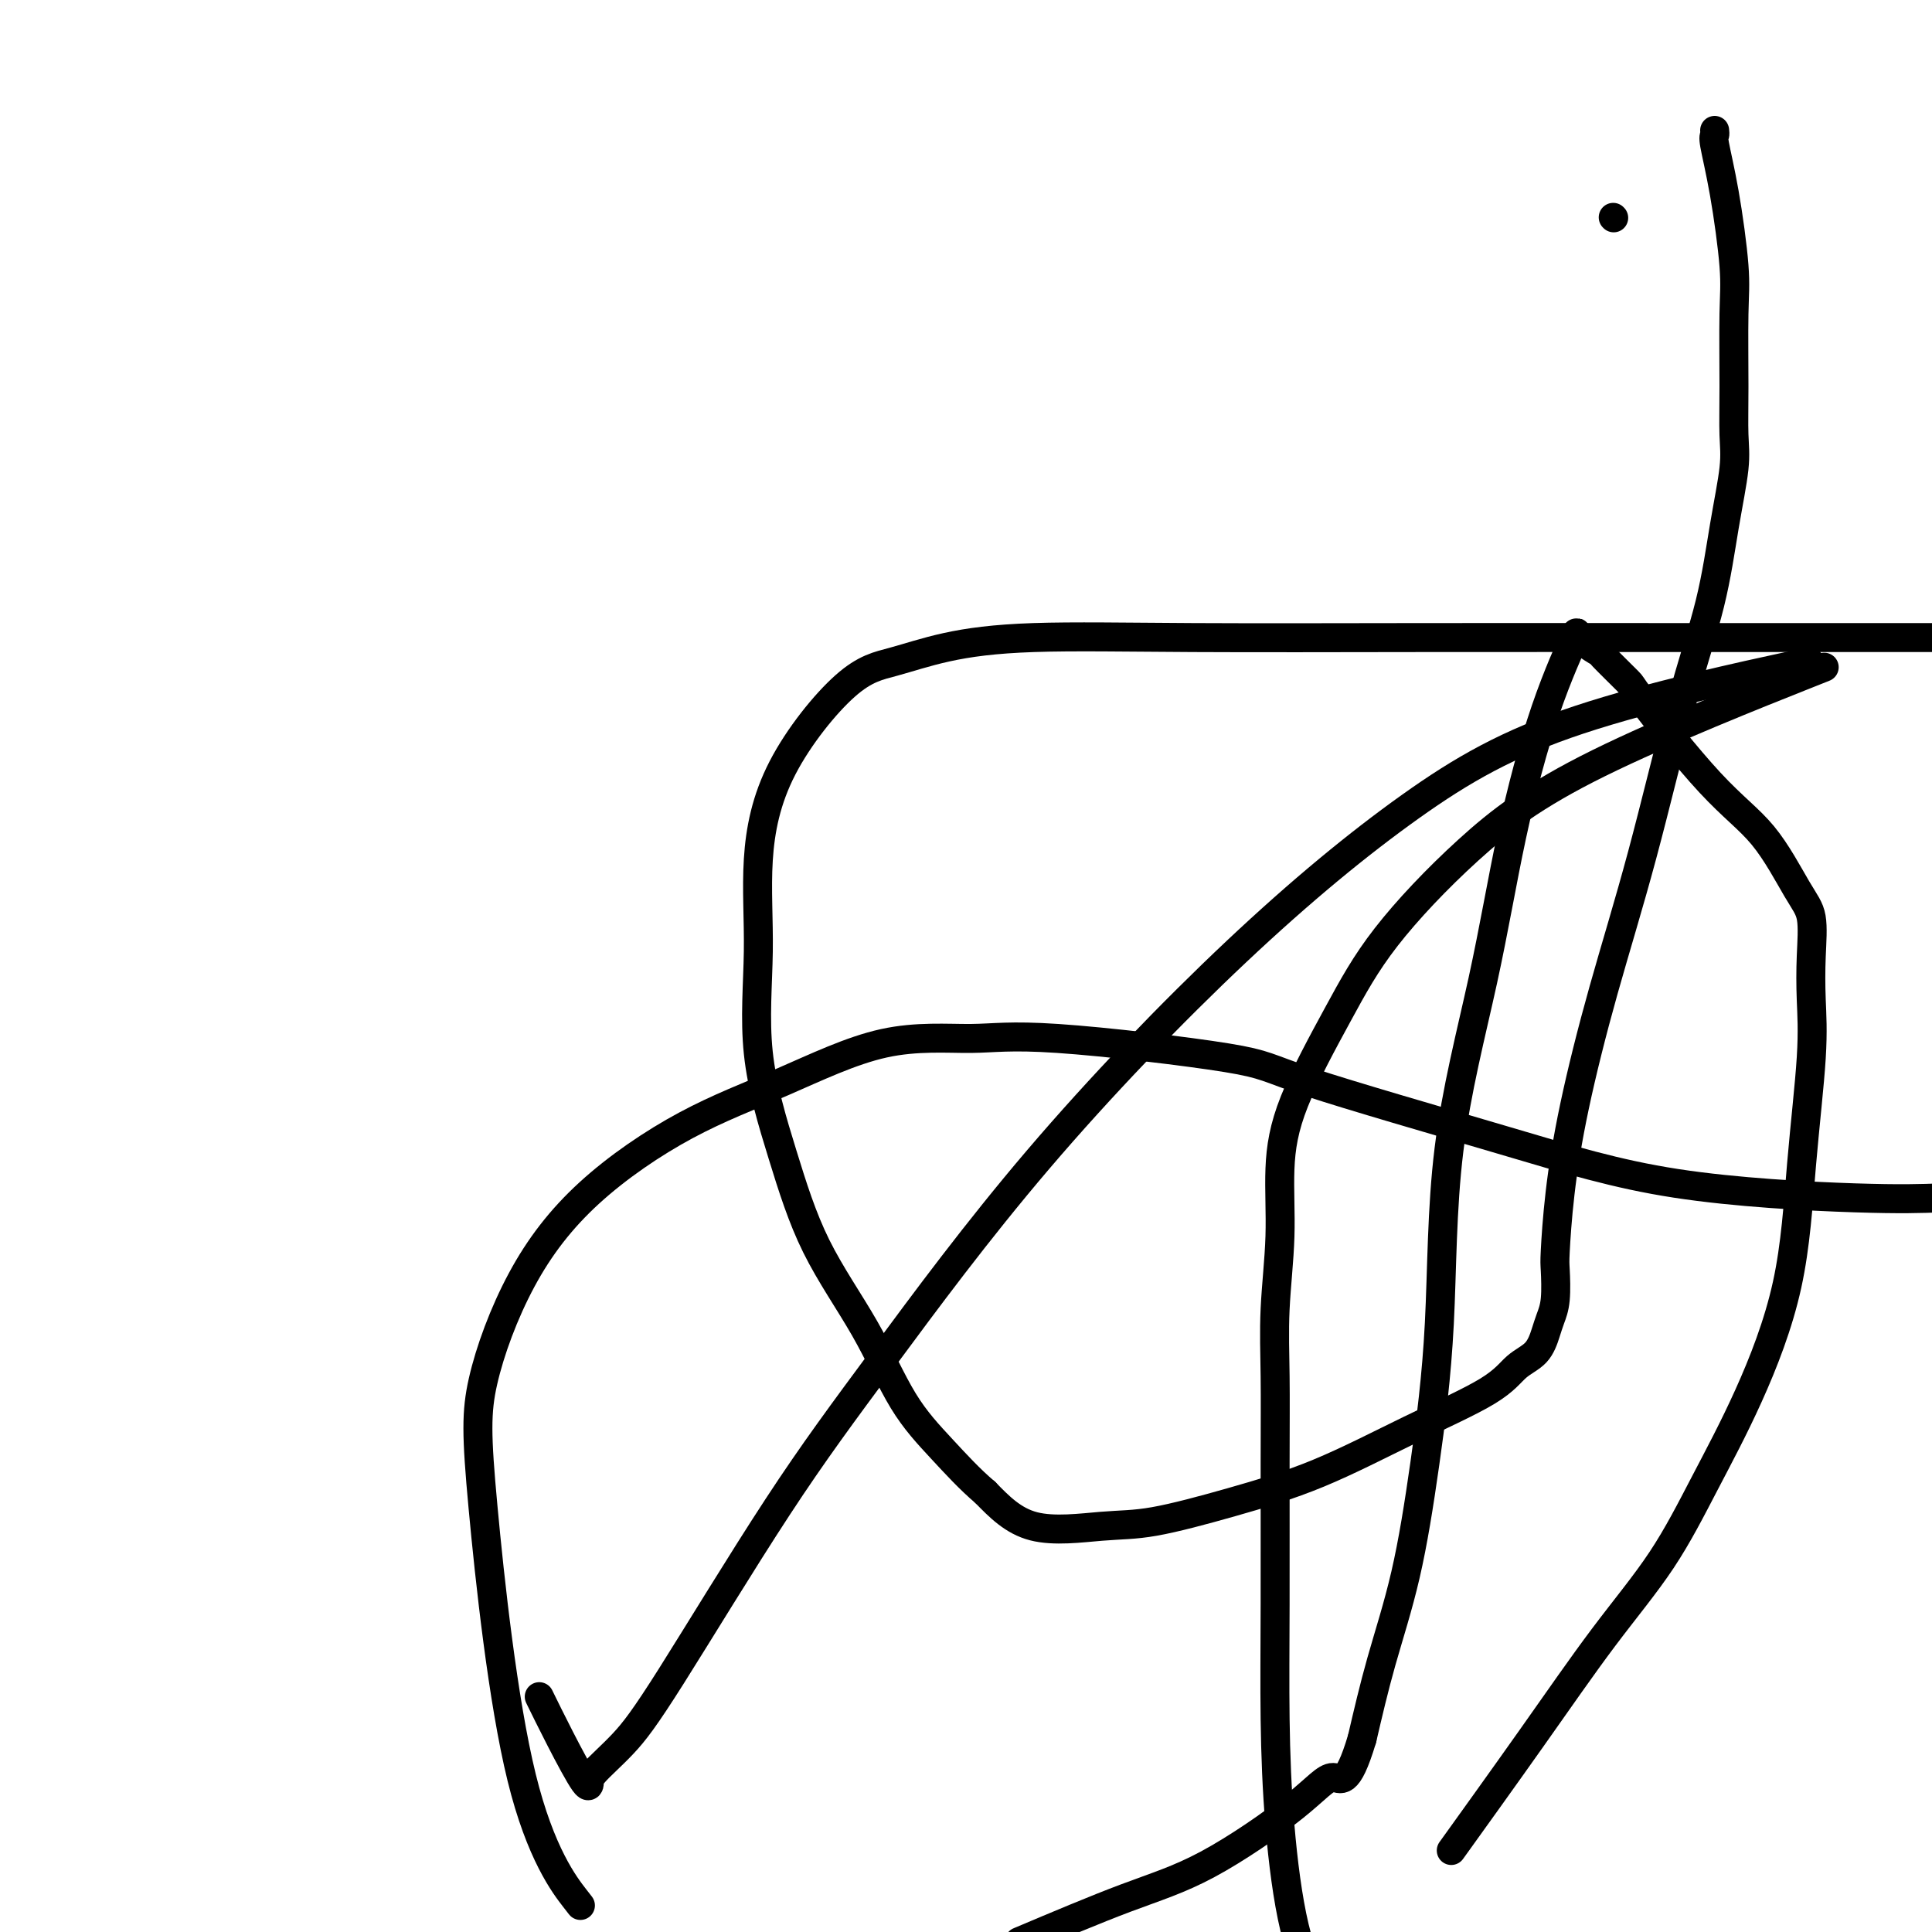 <svg viewBox='0 0 400 400' version='1.1' xmlns='http://www.w3.org/2000/svg' xmlns:xlink='http://www.w3.org/1999/xlink'><g fill='none' stroke='#000000' stroke-width='6' stroke-linecap='round' stroke-linejoin='round'><path d='M334,45c0.000,0.000 0.100,0.100 0.1,0.1'/><path d='M355,27c0.044,0.392 0.089,0.784 0,1c-0.089,0.216 -0.311,0.256 0,2c0.311,1.744 1.155,5.193 2,10c0.845,4.807 1.692,10.972 2,15c0.308,4.028 0.077,5.917 0,10c-0.077,4.083 0.001,10.358 0,15c-0.001,4.642 -0.079,7.651 0,10c0.079,2.349 0.317,4.039 0,7c-0.317,2.961 -1.188,7.192 -2,12c-0.812,4.808 -1.564,10.192 -3,16c-1.436,5.808 -3.554,12.039 -6,21c-2.446,8.961 -5.219,20.653 -8,31c-2.781,10.347 -5.568,19.349 -8,28c-2.432,8.651 -4.507,16.950 -6,24c-1.493,7.050 -2.403,12.851 -3,18c-0.597,5.149 -0.881,9.647 -1,12c-0.119,2.353 -0.075,2.563 0,4c0.075,1.437 0.180,4.102 0,6c-0.180,1.898 -0.643,3.029 -1,4c-0.357,0.971 -0.606,1.781 -1,3c-0.394,1.219 -0.932,2.845 -2,4c-1.068,1.155 -2.665,1.837 -4,3c-1.335,1.163 -2.409,2.806 -6,5c-3.591,2.194 -9.698,4.940 -16,8c-6.302,3.060 -12.797,6.433 -19,9c-6.203,2.567 -12.112,4.329 -18,6c-5.888,1.671 -11.753,3.252 -16,4c-4.247,0.748 -6.874,0.663 -11,1c-4.126,0.337 -9.750,1.096 -14,0c-4.250,-1.096 -7.125,-4.048 -10,-7'/><path d='M204,309c-3.193,-2.701 -6.176,-5.955 -9,-9c-2.824,-3.045 -5.490,-5.882 -8,-10c-2.510,-4.118 -4.864,-9.516 -8,-15c-3.136,-5.484 -7.053,-11.052 -10,-17c-2.947,-5.948 -4.926,-12.275 -7,-19c-2.074,-6.725 -4.245,-13.847 -5,-21c-0.755,-7.153 -0.093,-14.339 0,-21c0.093,-6.661 -0.384,-12.799 0,-19c0.384,-6.201 1.628,-12.464 5,-19c3.372,-6.536 8.871,-13.345 13,-17c4.129,-3.655 6.887,-4.156 10,-5c3.113,-0.844 6.579,-2.030 11,-3c4.421,-0.970 9.795,-1.724 18,-2c8.205,-0.276 19.240,-0.074 33,0c13.760,0.074 30.245,0.020 48,0c17.755,-0.020 36.780,-0.005 54,0c17.220,0.005 32.634,0.002 46,0c13.366,-0.002 24.683,-0.001 36,0'/><path d='M373,140c4.058,-1.613 8.117,-3.225 0,0c-8.117,3.225 -28.408,11.288 -42,18c-13.592,6.712 -20.483,12.074 -27,18c-6.517,5.926 -12.659,12.416 -17,18c-4.341,5.584 -6.880,10.263 -10,16c-3.120,5.737 -6.822,12.534 -9,18c-2.178,5.466 -2.832,9.602 -3,14c-0.168,4.398 0.151,9.057 0,14c-0.151,4.943 -0.773,10.170 -1,15c-0.227,4.830 -0.059,9.263 0,14c0.059,4.737 0.009,9.777 0,18c-0.009,8.223 0.022,19.629 0,29c-0.022,9.371 -0.099,16.708 0,24c0.099,7.292 0.373,14.540 1,22c0.627,7.460 1.608,15.131 3,21c1.392,5.869 3.196,9.934 5,14'/><path d='M302,381c-1.326,1.844 -2.651,3.688 0,0c2.651,-3.688 9.279,-12.908 15,-21c5.721,-8.092 10.534,-15.057 15,-21c4.466,-5.943 8.586,-10.864 12,-16c3.414,-5.136 6.124,-10.488 9,-16c2.876,-5.512 5.920,-11.185 9,-18c3.080,-6.815 6.198,-14.774 8,-23c1.802,-8.226 2.288,-16.721 3,-25c0.712,-8.279 1.649,-16.343 2,-22c0.351,-5.657 0.117,-8.906 0,-12c-0.117,-3.094 -0.118,-6.034 0,-9c0.118,-2.966 0.356,-5.959 0,-8c-0.356,-2.041 -1.306,-3.130 -3,-6c-1.694,-2.870 -4.133,-7.519 -7,-11c-2.867,-3.481 -6.163,-5.793 -11,-11c-4.837,-5.207 -11.216,-13.311 -14,-17c-2.784,-3.689 -1.974,-2.965 -3,-4c-1.026,-1.035 -3.888,-3.830 -5,-5c-1.112,-1.170 -0.476,-0.716 -1,-1c-0.524,-0.284 -2.210,-1.308 -3,-2c-0.790,-0.692 -0.685,-1.054 -1,-1c-0.315,0.054 -1.049,0.522 -1,0c0.049,-0.522 0.882,-2.036 0,0c-0.882,2.036 -3.478,7.622 -6,15c-2.522,7.378 -4.971,16.548 -7,26c-2.029,9.452 -3.637,19.184 -6,30c-2.363,10.816 -5.482,22.714 -7,35c-1.518,12.286 -1.434,24.961 -2,36c-0.566,11.039 -1.780,20.444 -3,29c-1.220,8.556 -2.444,16.265 -4,23c-1.556,6.735 -3.445,12.496 -5,18c-1.555,5.504 -2.778,10.752 -4,16'/><path d='M282,360c-3.123,10.438 -4.431,8.035 -6,8c-1.569,-0.035 -3.400,2.300 -8,6c-4.600,3.700 -11.969,8.765 -18,12c-6.031,3.235 -10.723,4.638 -17,7c-6.277,2.362 -14.138,5.681 -22,9'/><path d='M119,393c1.015,1.306 2.029,2.612 0,0c-2.029,-2.612 -7.103,-9.143 -11,-25c-3.897,-15.857 -6.617,-41.040 -8,-56c-1.383,-14.960 -1.427,-19.698 0,-26c1.427,-6.302 4.326,-14.170 8,-21c3.674,-6.830 8.124,-12.624 14,-18c5.876,-5.376 13.177,-10.334 20,-14c6.823,-3.666 13.166,-6.042 20,-9c6.834,-2.958 14.158,-6.500 21,-8c6.842,-1.500 13.203,-0.957 18,-1c4.797,-0.043 8.030,-0.671 18,0c9.970,0.671 26.678,2.643 35,4c8.322,1.357 8.257,2.101 17,5c8.743,2.899 26.292,7.952 40,12c13.708,4.048 23.575,7.090 36,9c12.425,1.910 27.407,2.689 37,3c9.593,0.311 13.796,0.156 18,0'/><path d='M370,138c4.027,-0.870 8.054,-1.740 0,0c-8.054,1.740 -28.190,6.091 -43,11c-14.810,4.909 -24.296,10.375 -35,18c-10.704,7.625 -22.626,17.408 -36,30c-13.374,12.592 -28.199,27.994 -41,43c-12.801,15.006 -23.577,29.617 -32,41c-8.423,11.383 -14.491,19.538 -22,31c-7.509,11.462 -16.457,26.232 -22,35c-5.543,8.768 -7.681,11.533 -10,14c-2.319,2.467 -4.818,4.635 -6,6c-1.182,1.365 -1.046,1.927 -1,2c0.046,0.073 0.001,-0.342 0,0c-0.001,0.342 0.041,1.442 -1,0c-1.041,-1.442 -3.165,-5.427 -5,-9c-1.835,-3.573 -3.381,-6.735 -4,-8c-0.619,-1.265 -0.309,-0.632 0,0'/></g>
</svg>
